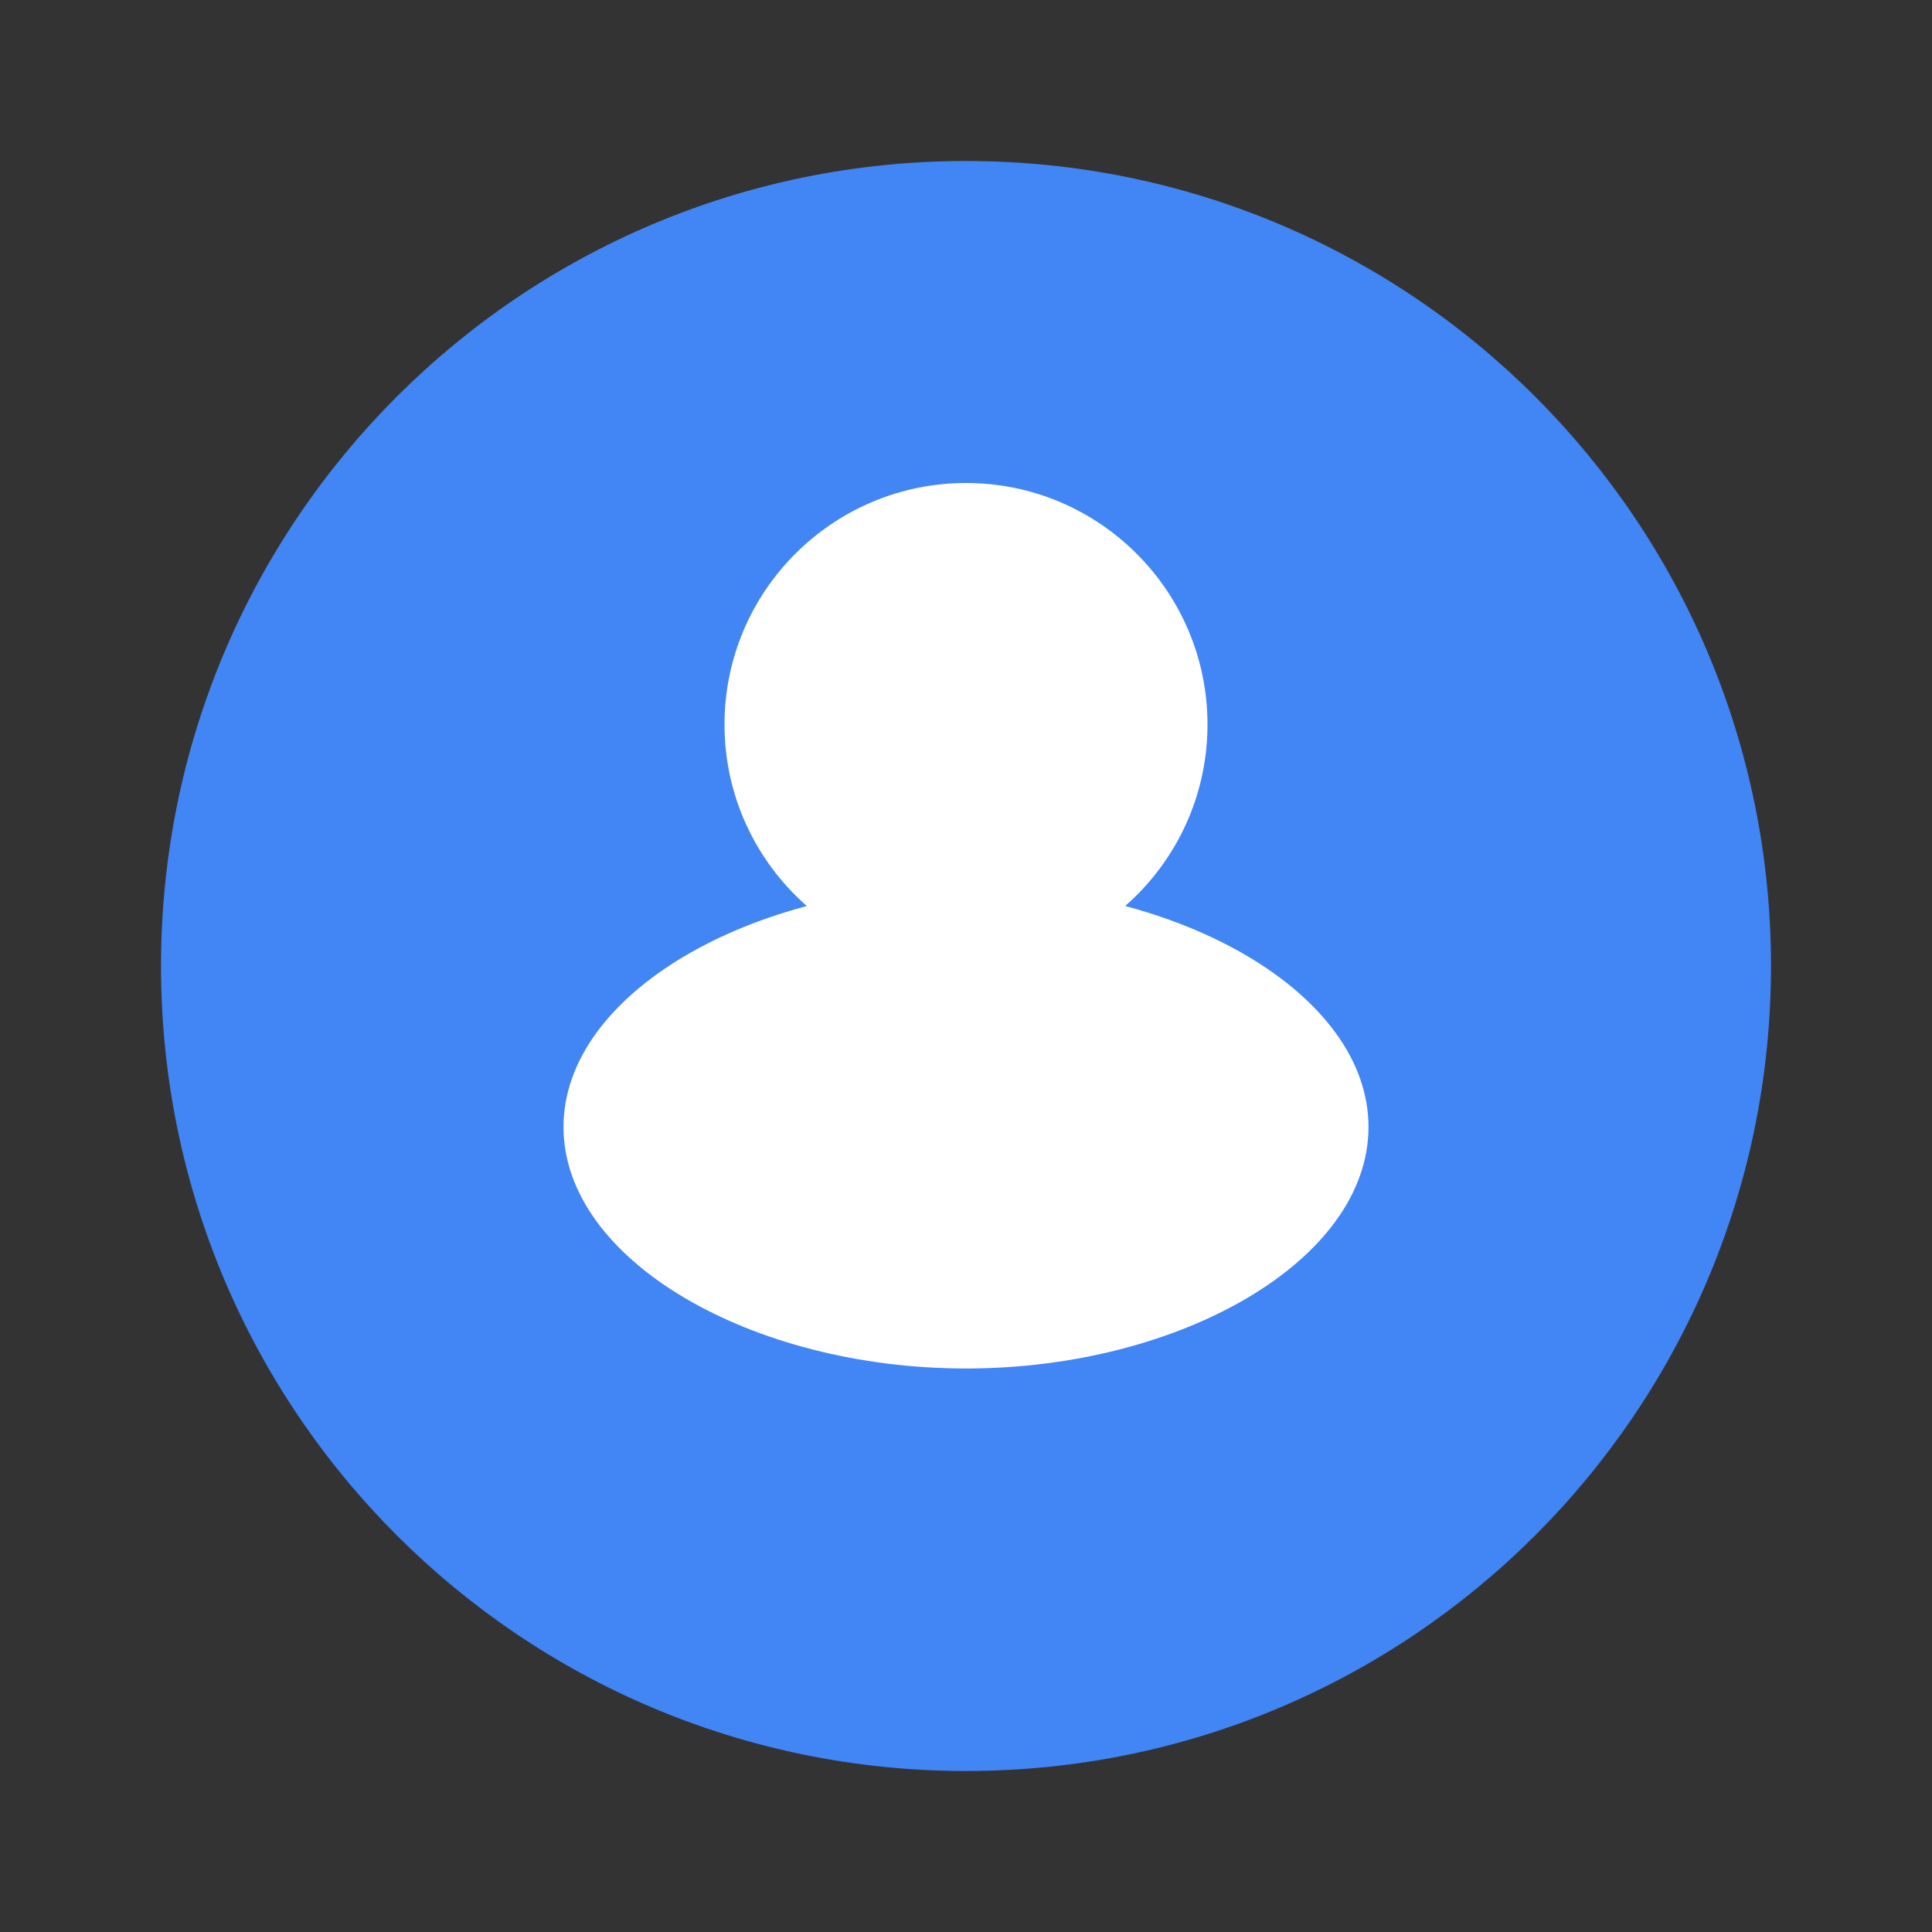 <svg xmlns="http://www.w3.org/2000/svg" viewBox="0 0 48 48"><rect x="0" y="0" width="48" height="48" fill="#333333" stroke="none"/><path fill="#4285F4" d="M24,4C12.95,4,4,12.95,4,24c0,11.05,8.95,20,20,20c11.05,0,20-8.95,20-20C44,12.95,35.05,4,24,4z"/><path fill="#FFF" d="M24,12c3.31,0,6,2.69,6,6s-2.69,6-6,6s-6-2.69-6-6S20.69,12,24,12z M24,34c-5.33,0-10-2.69-10-6 c0-3.31,4.67-6,10-6s10,2.69,10,6C34,31.31,29.33,34,24,34z"/></svg>
